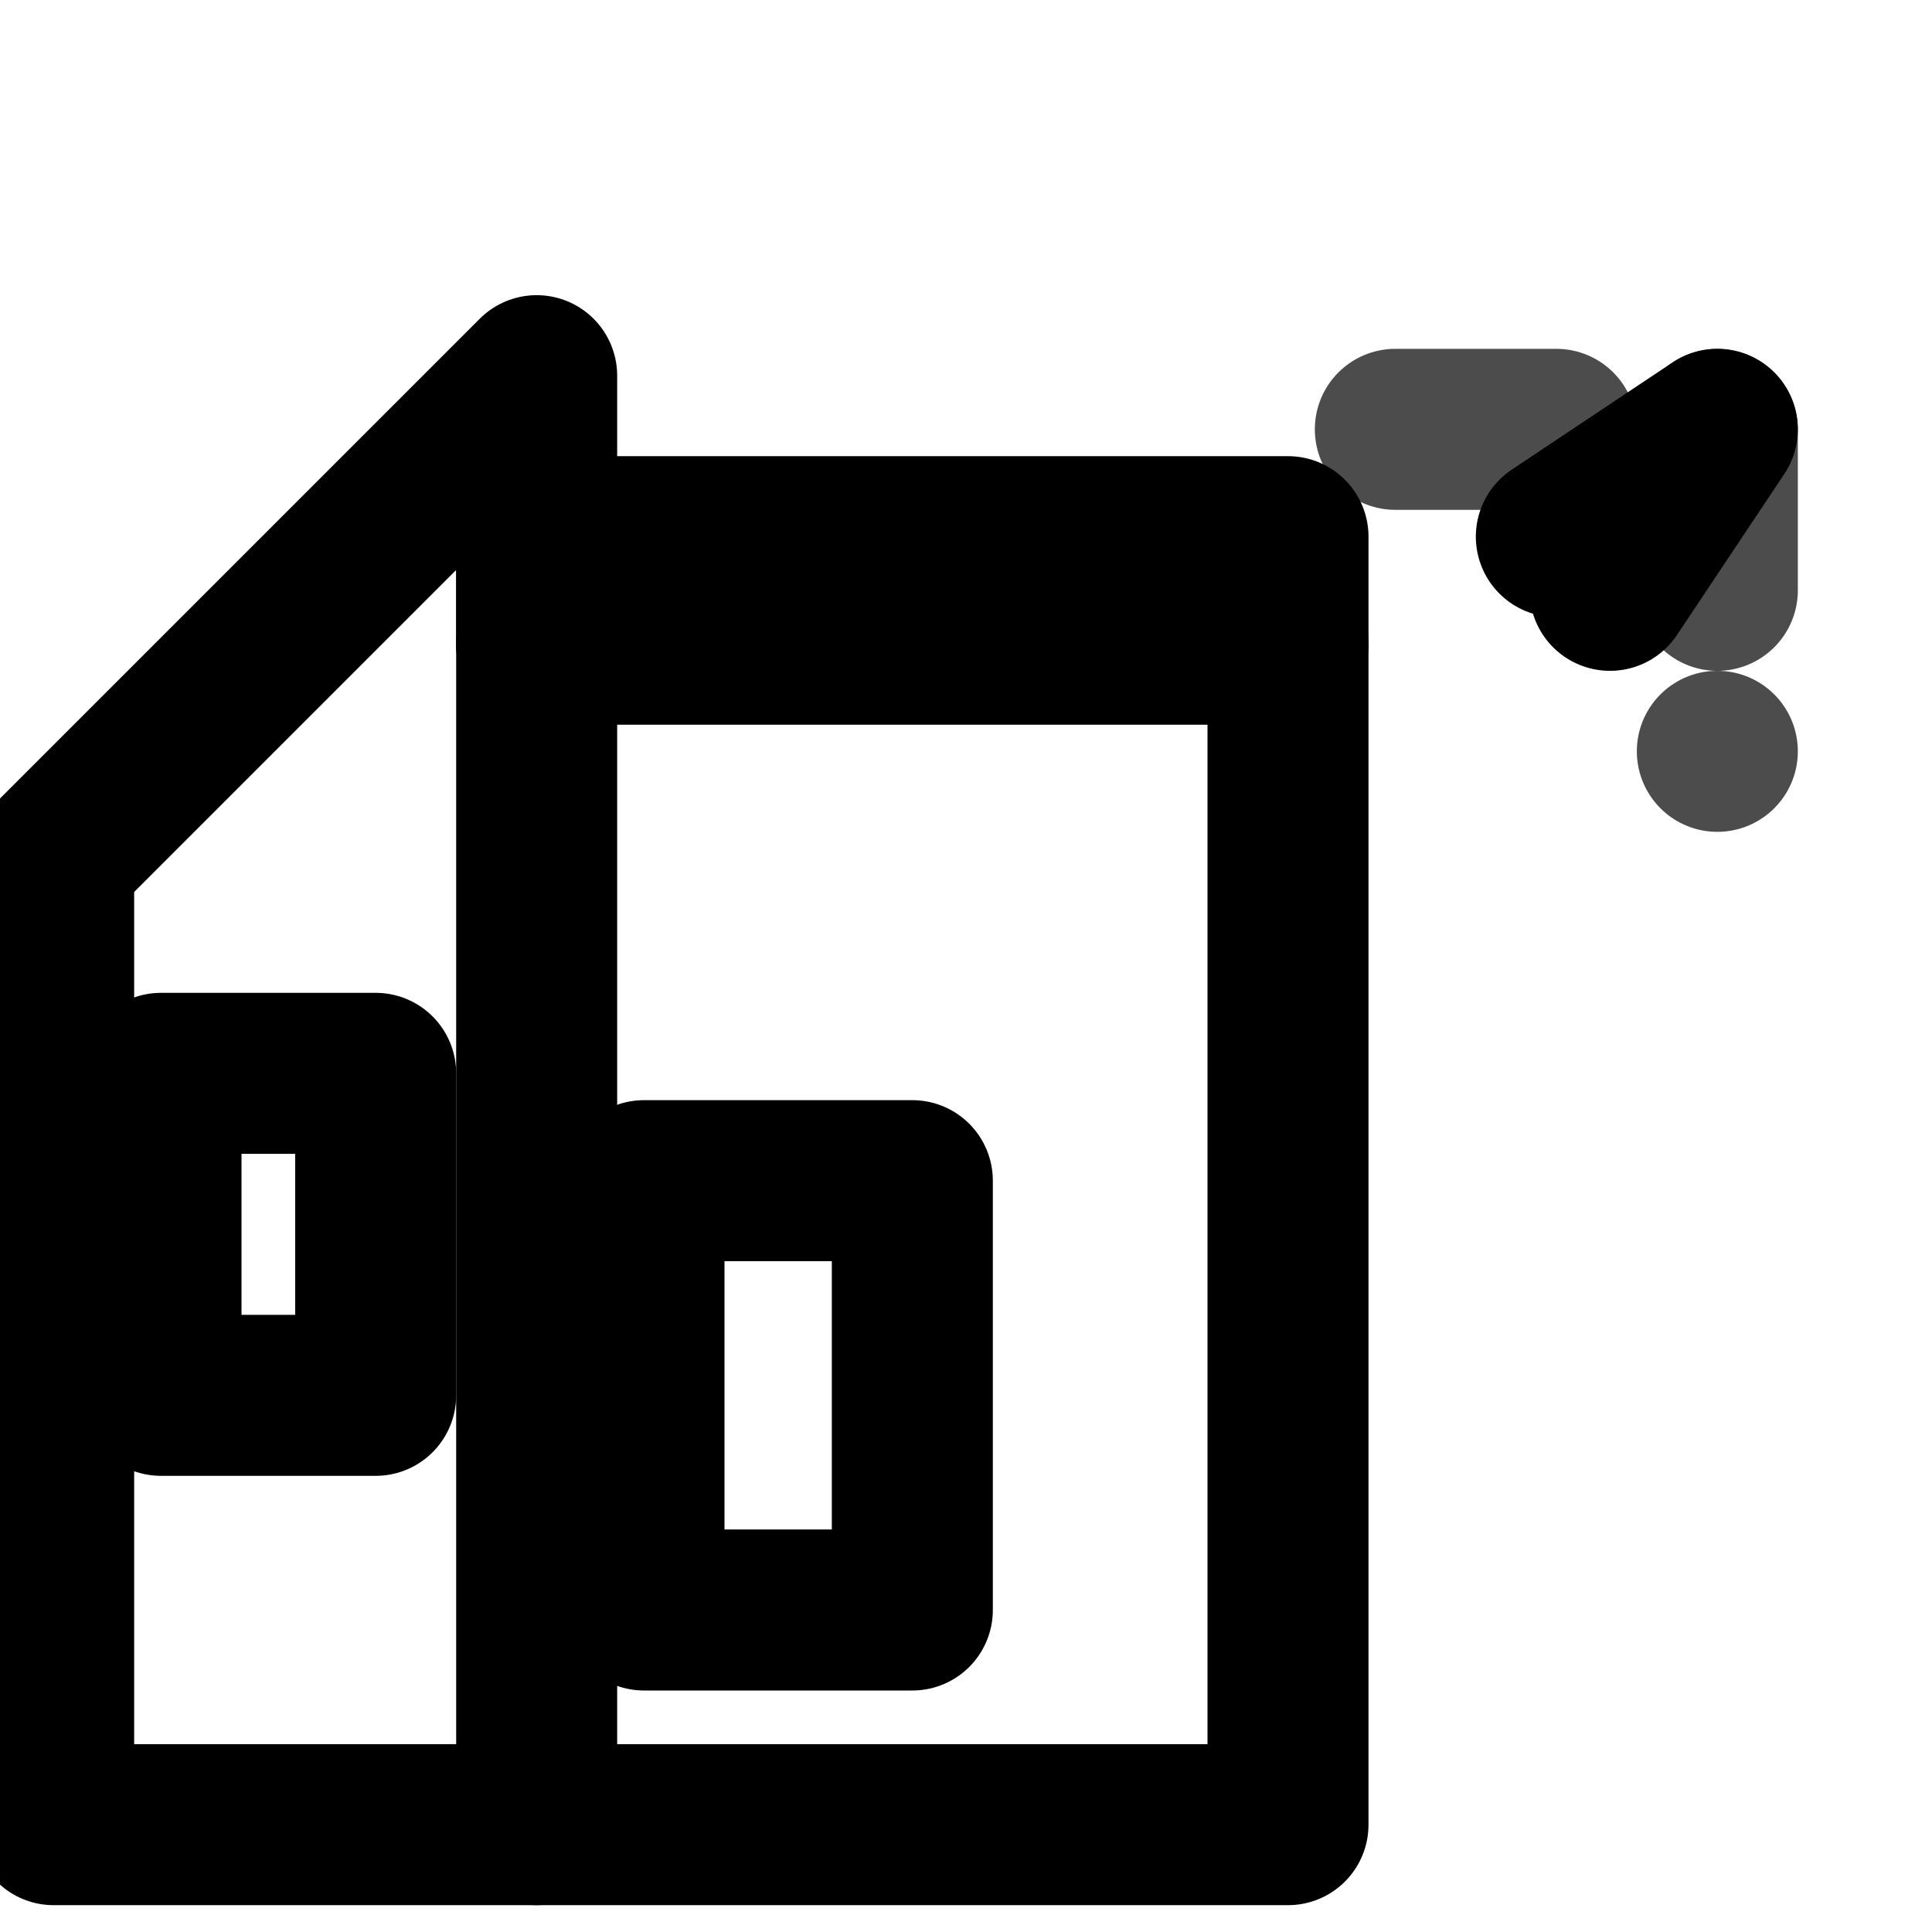 <svg xmlns="http://www.w3.org/2000/svg" width="36" height="36" viewBox="0 0 36 36" fill="none" stroke="currentColor" stroke-width="3" stroke-linecap="round" stroke-linejoin="round">
  <!-- Maison existante -->
  <path d="M1 16 L10 7 L10 34 L1 34 Z" />
  <rect x="3" y="20" width="4" height="6" />
  <!-- Extension -->
  <path d="M10 12 L24 12 L24 34 L10 34" />
  <rect x="12" y="22" width="5" height="8" />
  <!-- Toit extension -->
  <rect x="10" y="10" width="14" height="2" />
  <!-- Flèche -->
  <path d="M26 8 L32 8 L32 14" stroke-width="3" stroke-dasharray="3,3" opacity="0.7" />
  <path d="M32 8 L29 10 M32 8 L30 11" stroke-width="3" />
</svg>
